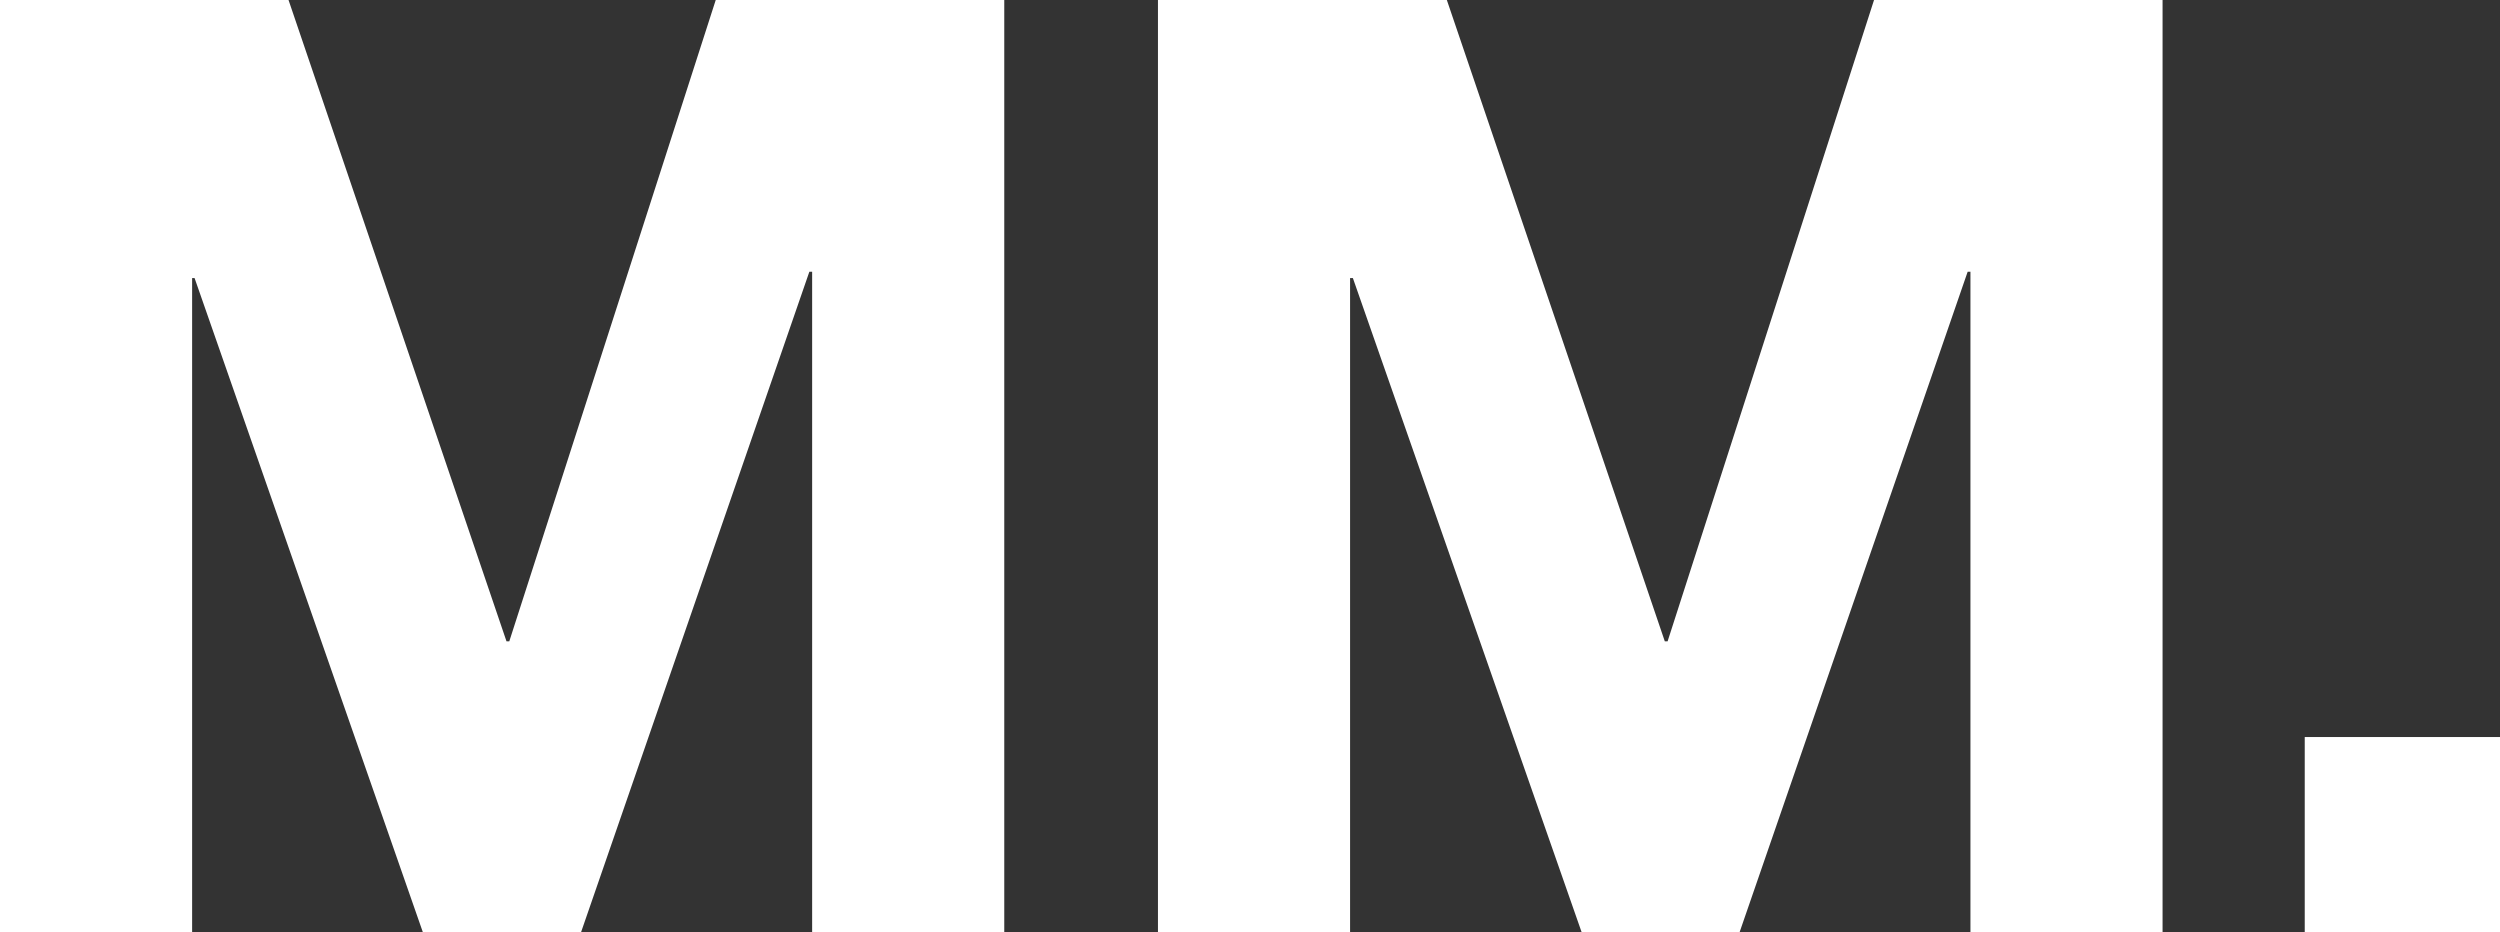 <?xml version="1.0" encoding="UTF-8"?> <svg xmlns="http://www.w3.org/2000/svg" xmlns:xlink="http://www.w3.org/1999/xlink" version="1.1" id="Layer_2_00000143586932731540197710000004397116843746703496_" x="0px" y="0px" viewBox="0 0 715.7 266.9" style="enable-background:new 0 0 715.7 266.9;" xml:space="preserve"><rect x="0" y="0" width="715.7" height="266.9" fill="#333333" stroke="none"/> <style type="text/css"> .st0{fill:#FFFFFF;} </style> <g id="Layer_1-2"> <g> <g> <path class="st0" d="M82.6,0l62.4,183.6h0.8L204.9,0h82.6v266.9h-55V77.8h-0.8l-65.4,189.2h-45.2L55.7,79.6H55v187.3H0V0H82.6z"></path> <path class="st0" d="M414.2,0l62.4,183.6h0.8L536.5,0h82.6v266.9h-55V77.8h-0.8L498,266.9h-45.2L387.3,79.6h-0.8v187.3h-55V0 H414.2L414.2,0z"></path> </g> <rect x="659.8" y="211" class="st0" width="55.9" height="55.9"></rect> </g> </g> </svg> 